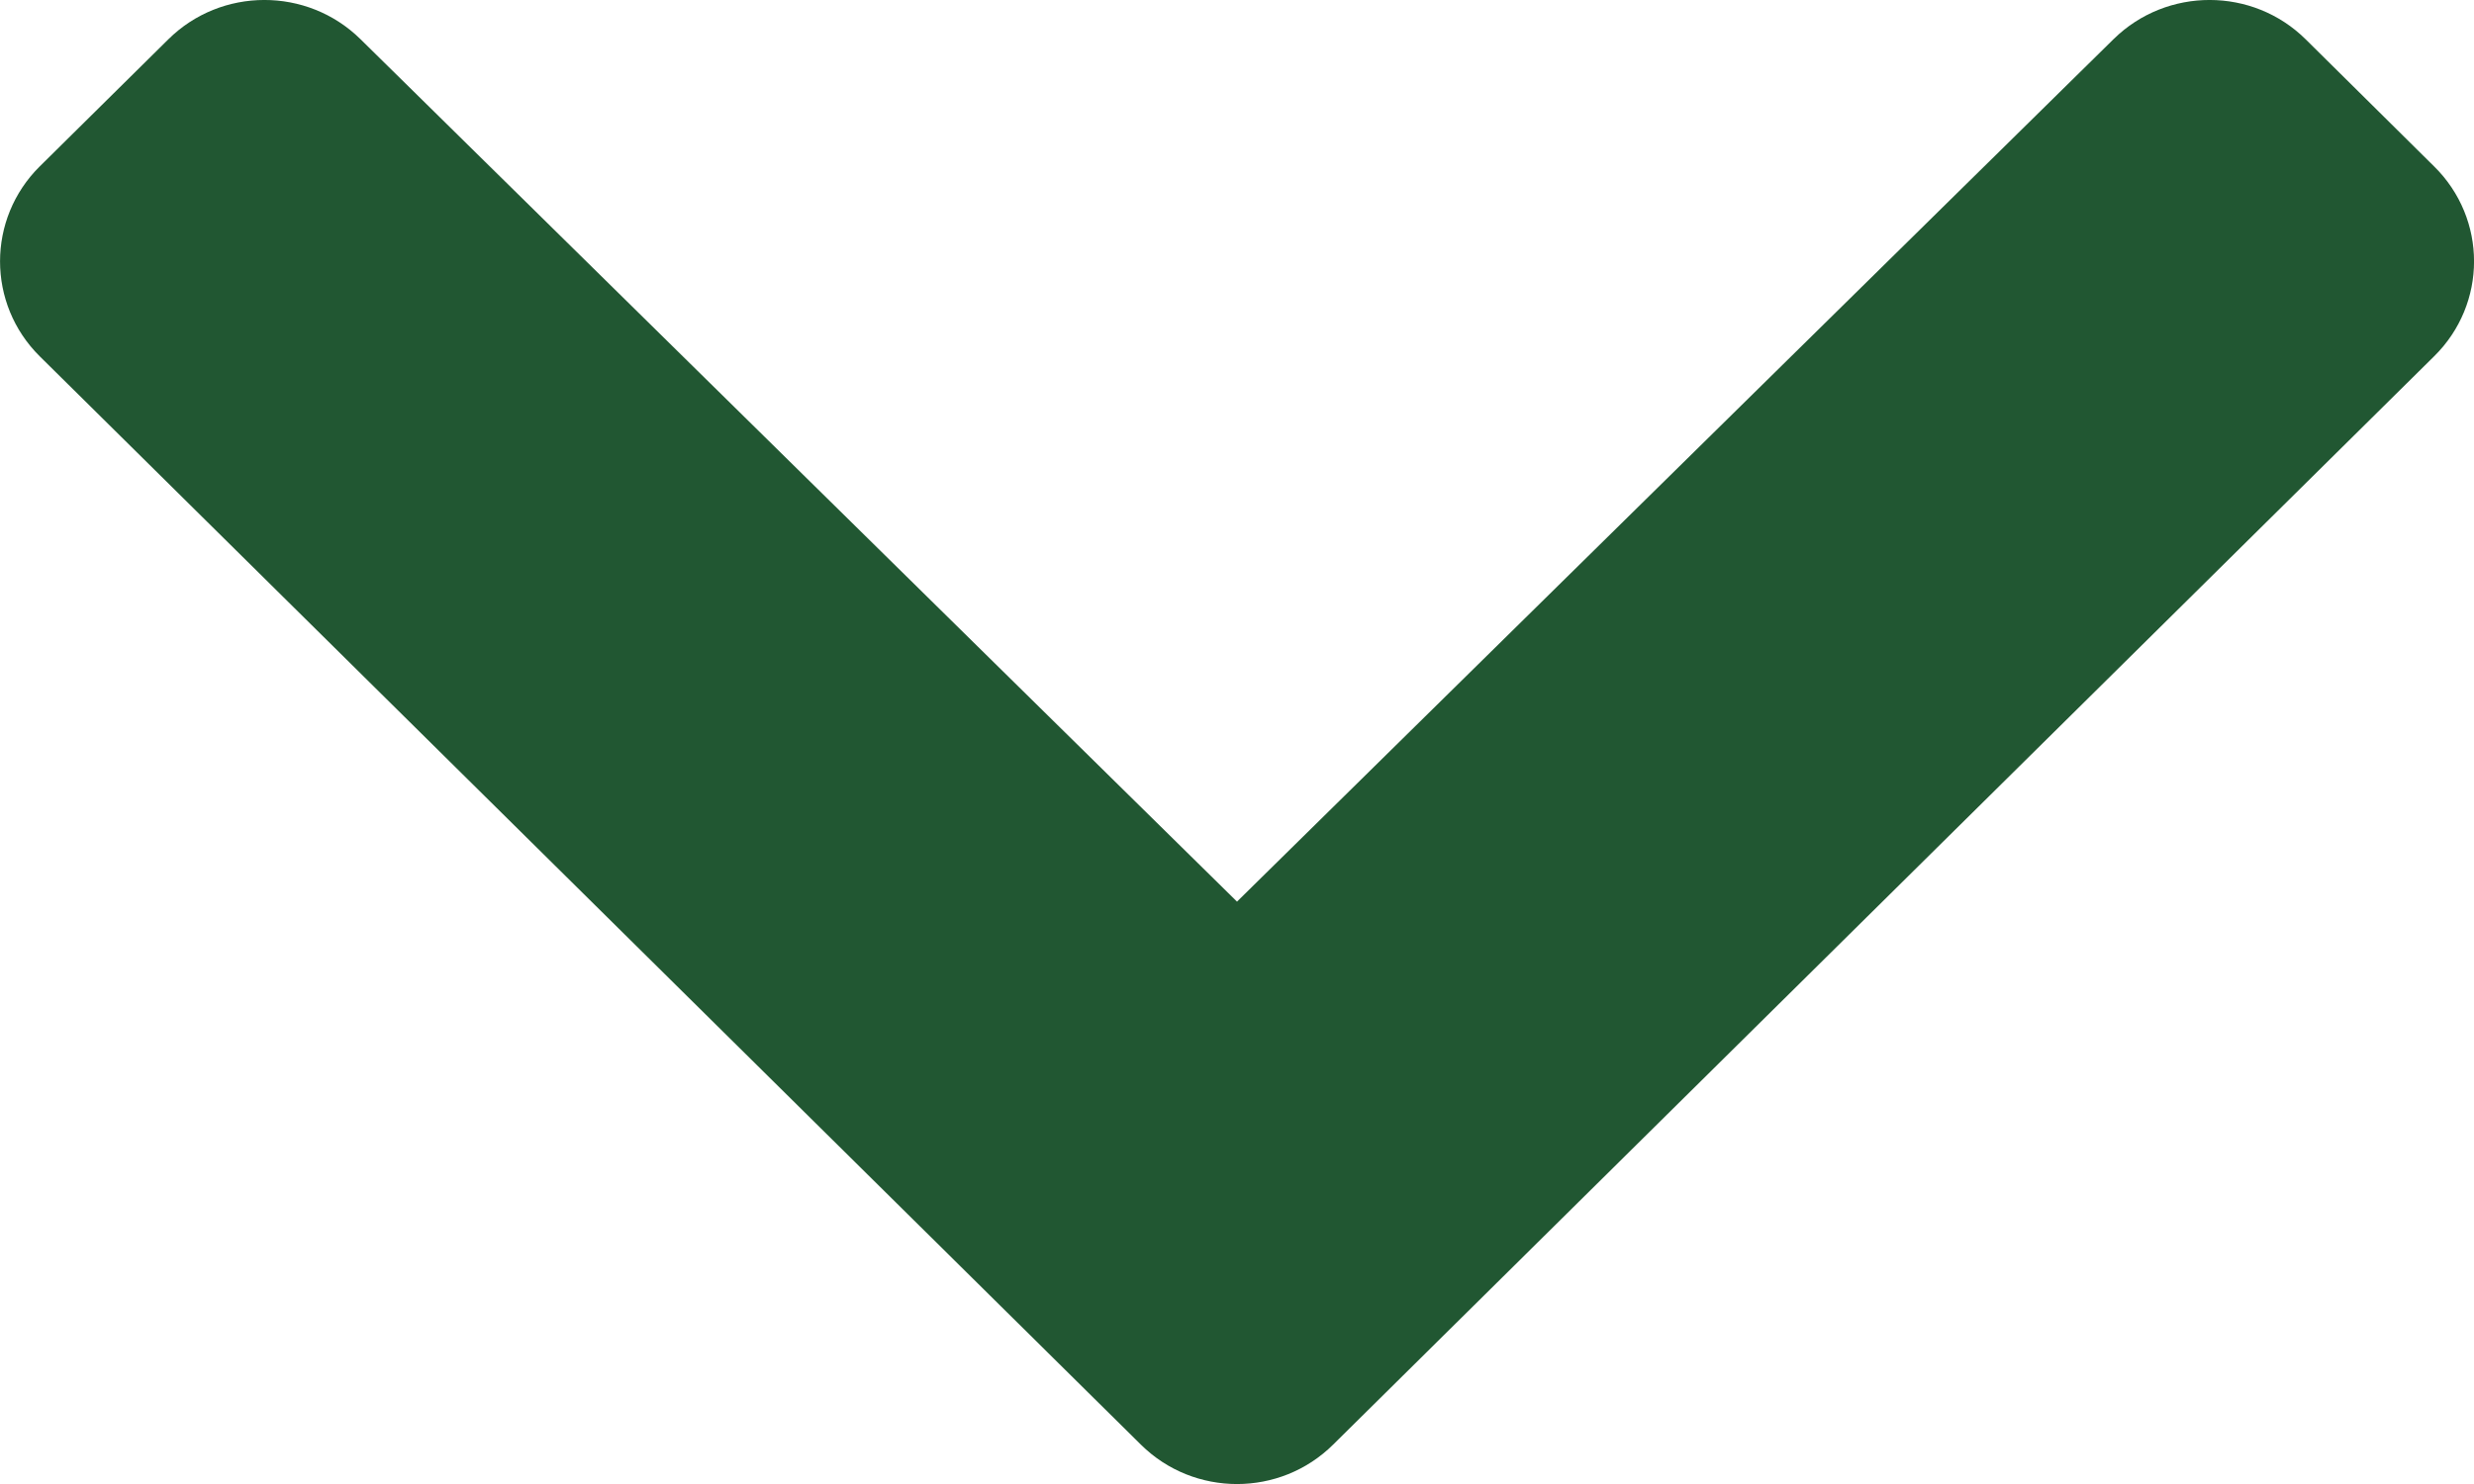 <svg width="15" height="9" viewBox="0 0 15 9" fill="none" xmlns="http://www.w3.org/2000/svg">
<path d="M6.917 8.761L0.241 2.161C-0.08 1.843 -0.08 1.327 0.241 1.009L1.02 0.239C1.341 -0.079 1.862 -0.08 2.185 0.237L7.5 5.468L12.815 0.237C13.138 -0.08 13.659 -0.079 13.98 0.239L14.758 1.009C15.081 1.327 15.081 1.843 14.758 2.161L8.083 8.761C7.761 9.08 7.239 9.08 6.917 8.761Z" fill="#215732"/>
</svg>

